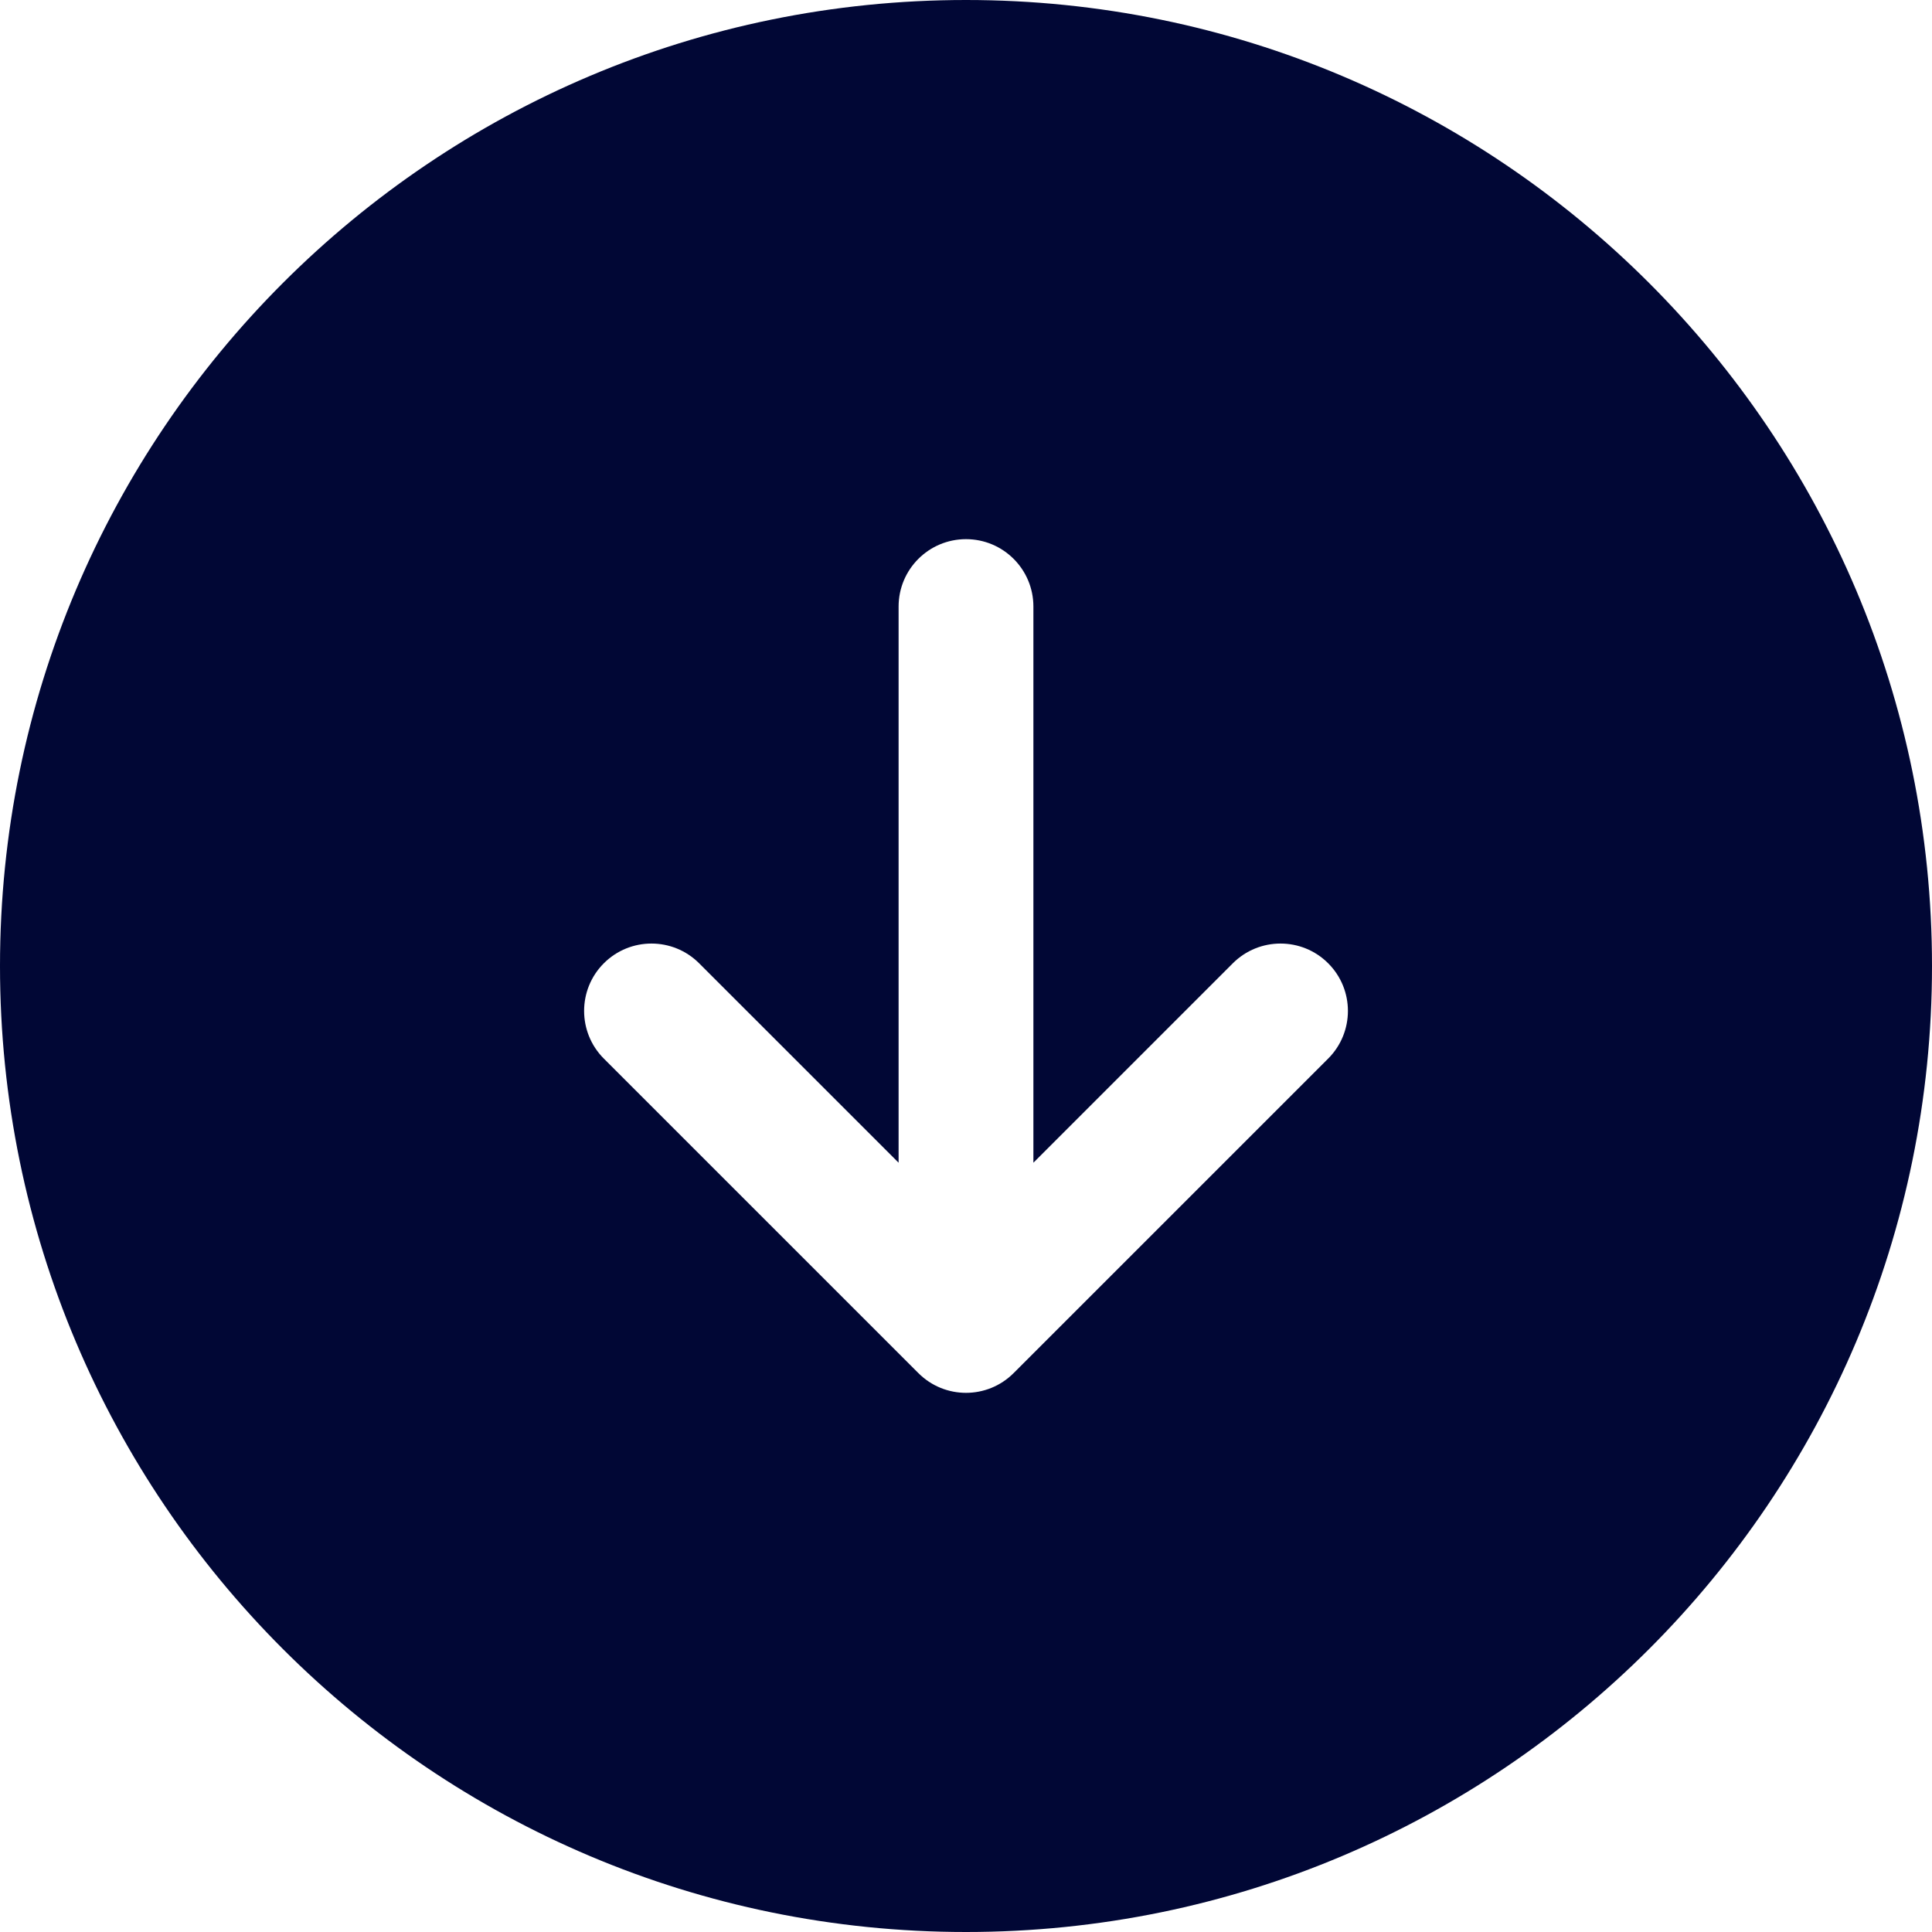 <?xml version="1.0" encoding="UTF-8"?>
<svg width="44px" height="44px" viewBox="0 0 44 44" version="1.1" xmlns="http://www.w3.org/2000/svg" xmlns:xlink="http://www.w3.org/1999/xlink">
    <title>Group</title>
    <g id="Page-1" stroke="none" stroke-width="1" fill="none" fill-rule="evenodd">
        <g id="Home-Page" transform="translate(-778, -627)" fill="#010735">
            <g id="Group-9" transform="translate(769, 618)">
                <g id="Group" transform="translate(31, 31) rotate(90) translate(-31, -31)translate(9, 9)">
                    <path d="M22,0 C9.85,0 0,9.85 0,22 C0,34.15 9.85,44 22,44 C34.15,44 44,34.15 44,22 C44,9.85 34.15,0 22,0 Z M24.109,13.752 L31.271,20.915 C31.871,21.514 31.871,22.486 31.271,23.085 L24.109,30.248 C23.509,30.847 22.537,30.847 21.938,30.248 C21.339,29.649 21.339,28.677 21.938,28.078 L26.48,23.535 L13.814,23.535 C12.966,23.535 12.279,22.848 12.279,22 C12.279,21.152 12.966,20.465 13.814,20.465 L26.48,20.465 L21.938,15.923 C21.339,15.323 21.339,14.351 21.938,13.752 C22.537,13.152 23.509,13.152 24.109,13.752 Z" id="Shape"></path>
                </g>
            </g>
        </g>
    </g>
</svg>